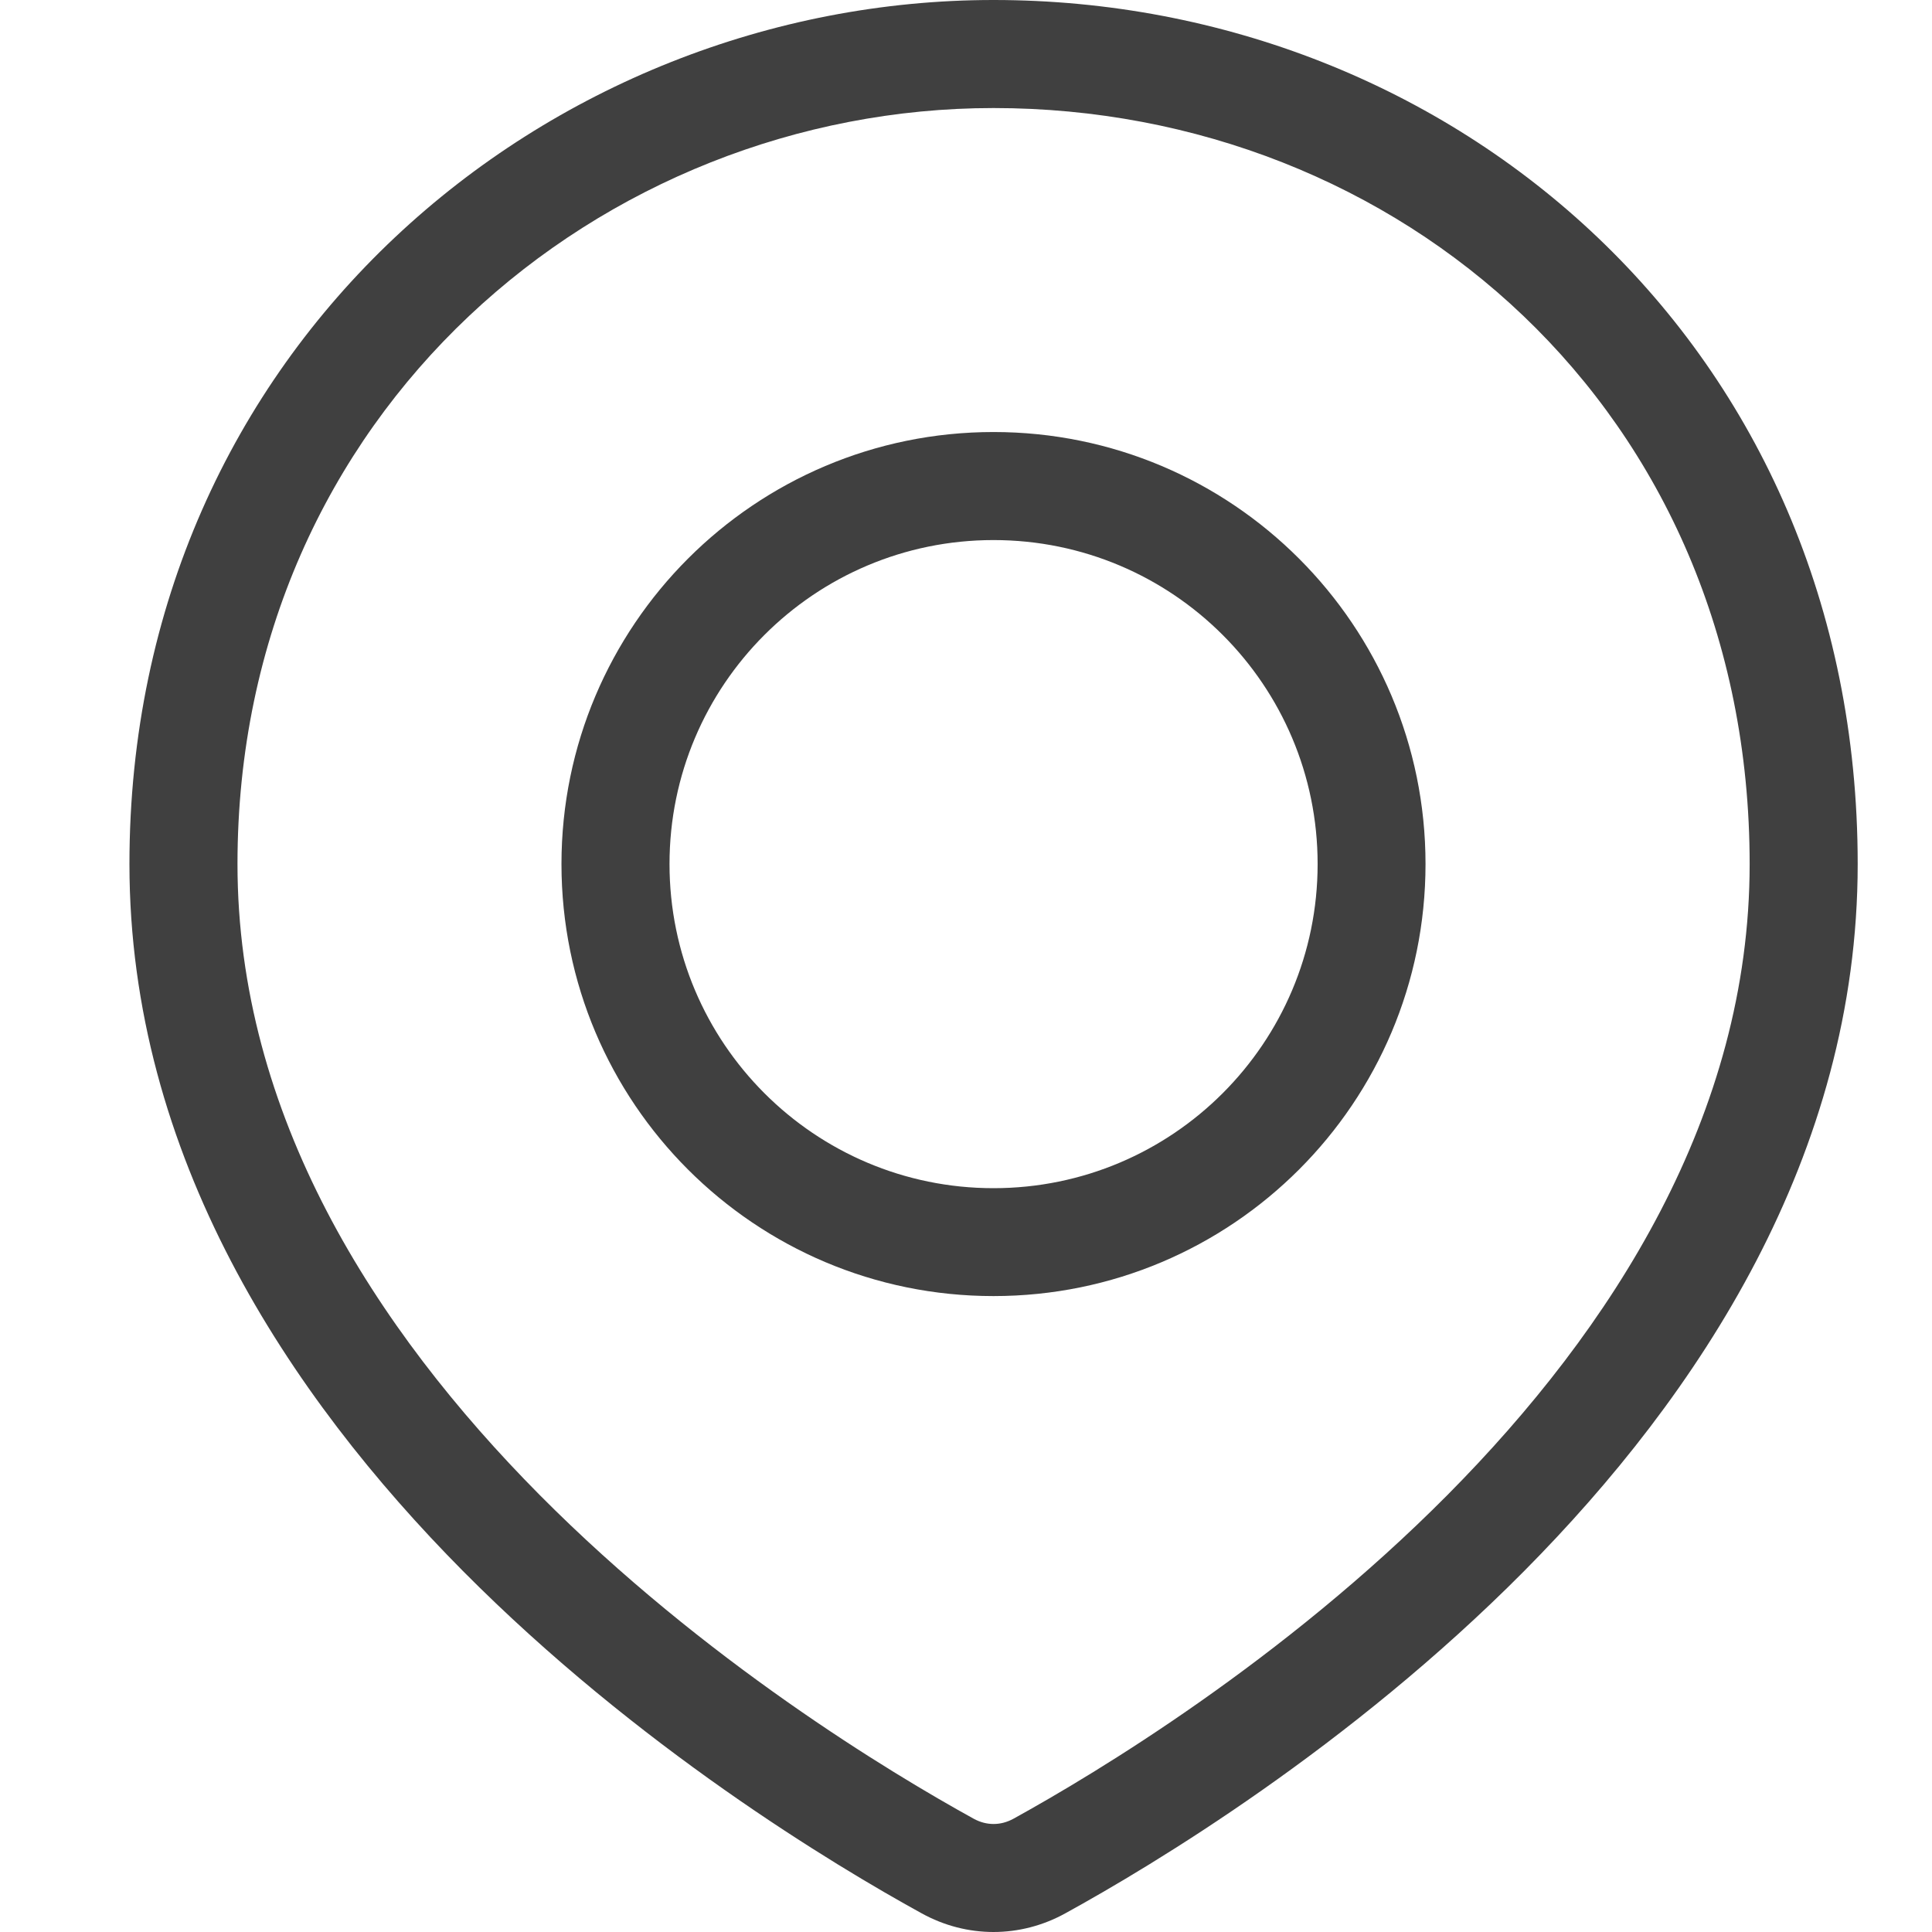 <svg width="13" height="13" viewBox="0 0 13 13" fill="none" xmlns="http://www.w3.org/2000/svg">
<path fill-rule="evenodd" clip-rule="evenodd" d="M6.685 0.727C4.056 0.727 1.598 2.764 1.598 5.814C1.598 7.5 2.521 8.94 3.631 10.059C4.738 11.174 5.99 11.928 6.552 12.238C6.638 12.285 6.733 12.285 6.819 12.238C7.381 11.928 8.633 11.174 9.74 10.059C10.85 8.94 11.773 7.5 11.773 5.814C11.773 2.76 9.408 0.727 6.685 0.727ZM0.871 5.814C0.871 2.323 3.695 0 6.685 0C9.777 0 12.5 2.327 12.5 5.814C12.5 7.775 11.428 9.389 10.256 10.571C9.08 11.756 7.76 12.549 7.169 12.874C6.865 13.042 6.505 13.042 6.201 12.874C5.61 12.549 4.291 11.756 3.115 10.571C1.943 9.389 0.871 7.775 0.871 5.814Z" fill="black" fill-opacity="0.75"/>
<path fill-rule="evenodd" clip-rule="evenodd" d="M6.685 7.995C7.89 7.995 8.866 7.018 8.866 5.814C8.866 4.61 7.89 3.634 6.685 3.634C5.481 3.634 4.505 4.61 4.505 5.814C4.505 7.018 5.481 7.995 6.685 7.995ZM6.685 8.721C8.291 8.721 9.592 7.42 9.592 5.814C9.592 4.209 8.291 2.907 6.685 2.907C5.08 2.907 3.778 4.209 3.778 5.814C3.778 7.42 5.08 8.721 6.685 8.721Z" fill="black" fill-opacity="0.75"/>
</svg>
